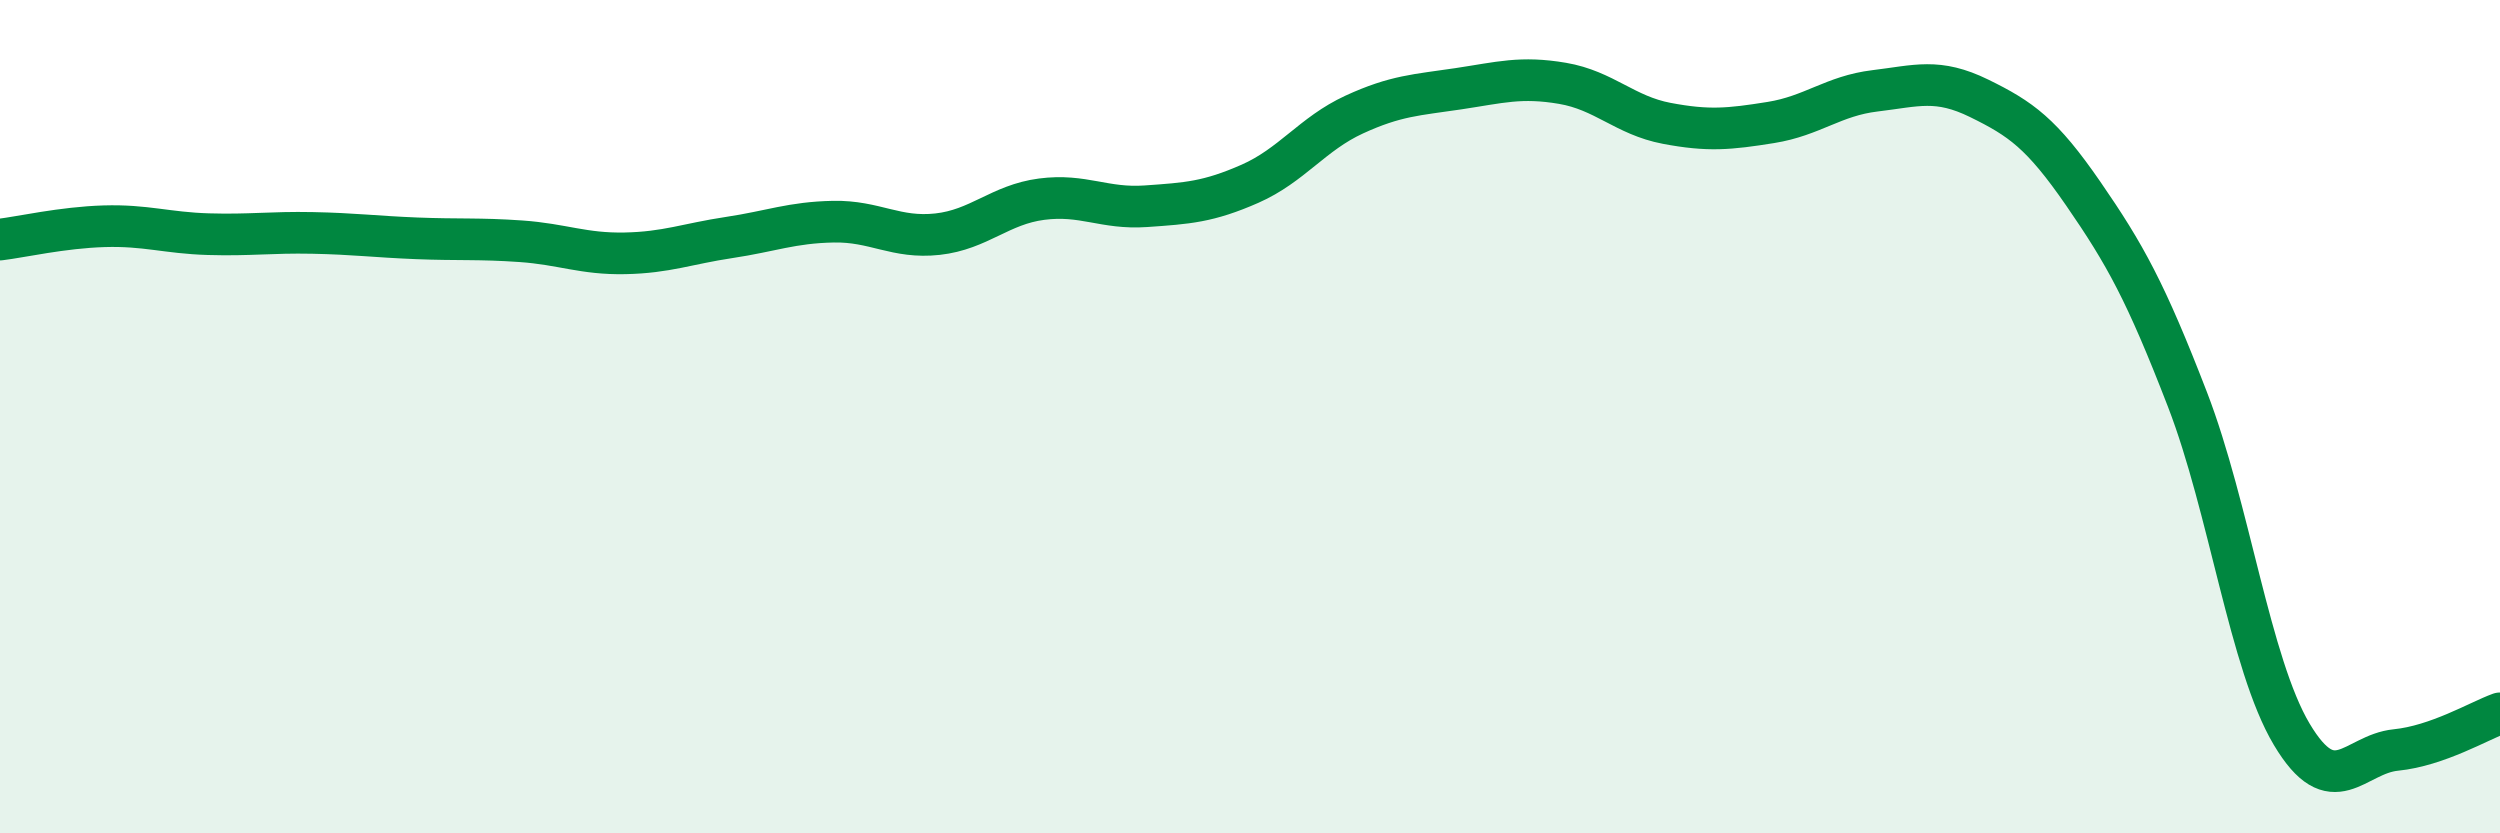 
    <svg width="60" height="20" viewBox="0 0 60 20" xmlns="http://www.w3.org/2000/svg">
      <path
        d="M 0,5.75 C 0.5,5.69 1.5,5.46 2.5,5.43 C 3.5,5.4 4,5.59 5,5.62 C 6,5.65 6.5,5.57 7.5,5.59 C 8.5,5.61 9,5.68 10,5.72 C 11,5.76 11.5,5.72 12.5,5.79 C 13.5,5.86 14,6.1 15,6.08 C 16,6.06 16.5,5.85 17.5,5.7 C 18.5,5.55 19,5.34 20,5.32 C 21,5.3 21.5,5.73 22.5,5.62 C 23.5,5.51 24,4.91 25,4.78 C 26,4.65 26.5,5.02 27.5,4.95 C 28.5,4.88 29,4.85 30,4.41 C 31,3.97 31.5,3.21 32.5,2.75 C 33.5,2.29 34,2.28 35,2.13 C 36,1.98 36.5,1.83 37.5,2 C 38.5,2.17 39,2.77 40,2.96 C 41,3.15 41.5,3.1 42.5,2.94 C 43.5,2.78 44,2.3 45,2.18 C 46,2.06 46.5,1.87 47.5,2.36 C 48.5,2.85 49,3.2 50,4.65 C 51,6.1 51.5,7 52.5,9.59 C 53.5,12.18 54,15.94 55,17.62 C 56,19.3 56.5,18.1 57.5,18 C 58.5,17.9 59.5,17.3 60,17.12L60 20L0 20Z"
        fill="#008740"
        opacity="0.1"
        stroke-linecap="round"
        stroke-linejoin="round"
      />
      <path
        d="M 0,5.75 C 0.5,5.69 1.5,5.46 2.5,5.43 C 3.5,5.4 4,5.59 5,5.62 C 6,5.65 6.5,5.57 7.5,5.59 C 8.5,5.61 9,5.68 10,5.72 C 11,5.76 11.5,5.72 12.5,5.79 C 13.5,5.86 14,6.1 15,6.08 C 16,6.06 16.5,5.85 17.5,5.7 C 18.5,5.55 19,5.34 20,5.32 C 21,5.3 21.5,5.73 22.5,5.62 C 23.5,5.51 24,4.91 25,4.78 C 26,4.65 26.5,5.02 27.5,4.95 C 28.5,4.88 29,4.85 30,4.41 C 31,3.97 31.5,3.21 32.5,2.75 C 33.5,2.29 34,2.28 35,2.13 C 36,1.98 36.5,1.83 37.5,2 C 38.5,2.17 39,2.77 40,2.96 C 41,3.15 41.5,3.1 42.5,2.94 C 43.5,2.78 44,2.3 45,2.18 C 46,2.06 46.5,1.87 47.5,2.36 C 48.5,2.85 49,3.2 50,4.65 C 51,6.1 51.5,7 52.5,9.59 C 53.5,12.18 54,15.94 55,17.62 C 56,19.3 56.5,18.1 57.5,18 C 58.5,17.9 59.5,17.3 60,17.12"
        stroke="#008740"
        stroke-width="1"
        fill="none"
        stroke-linecap="round"
        stroke-linejoin="round"
      />
    </svg>
  